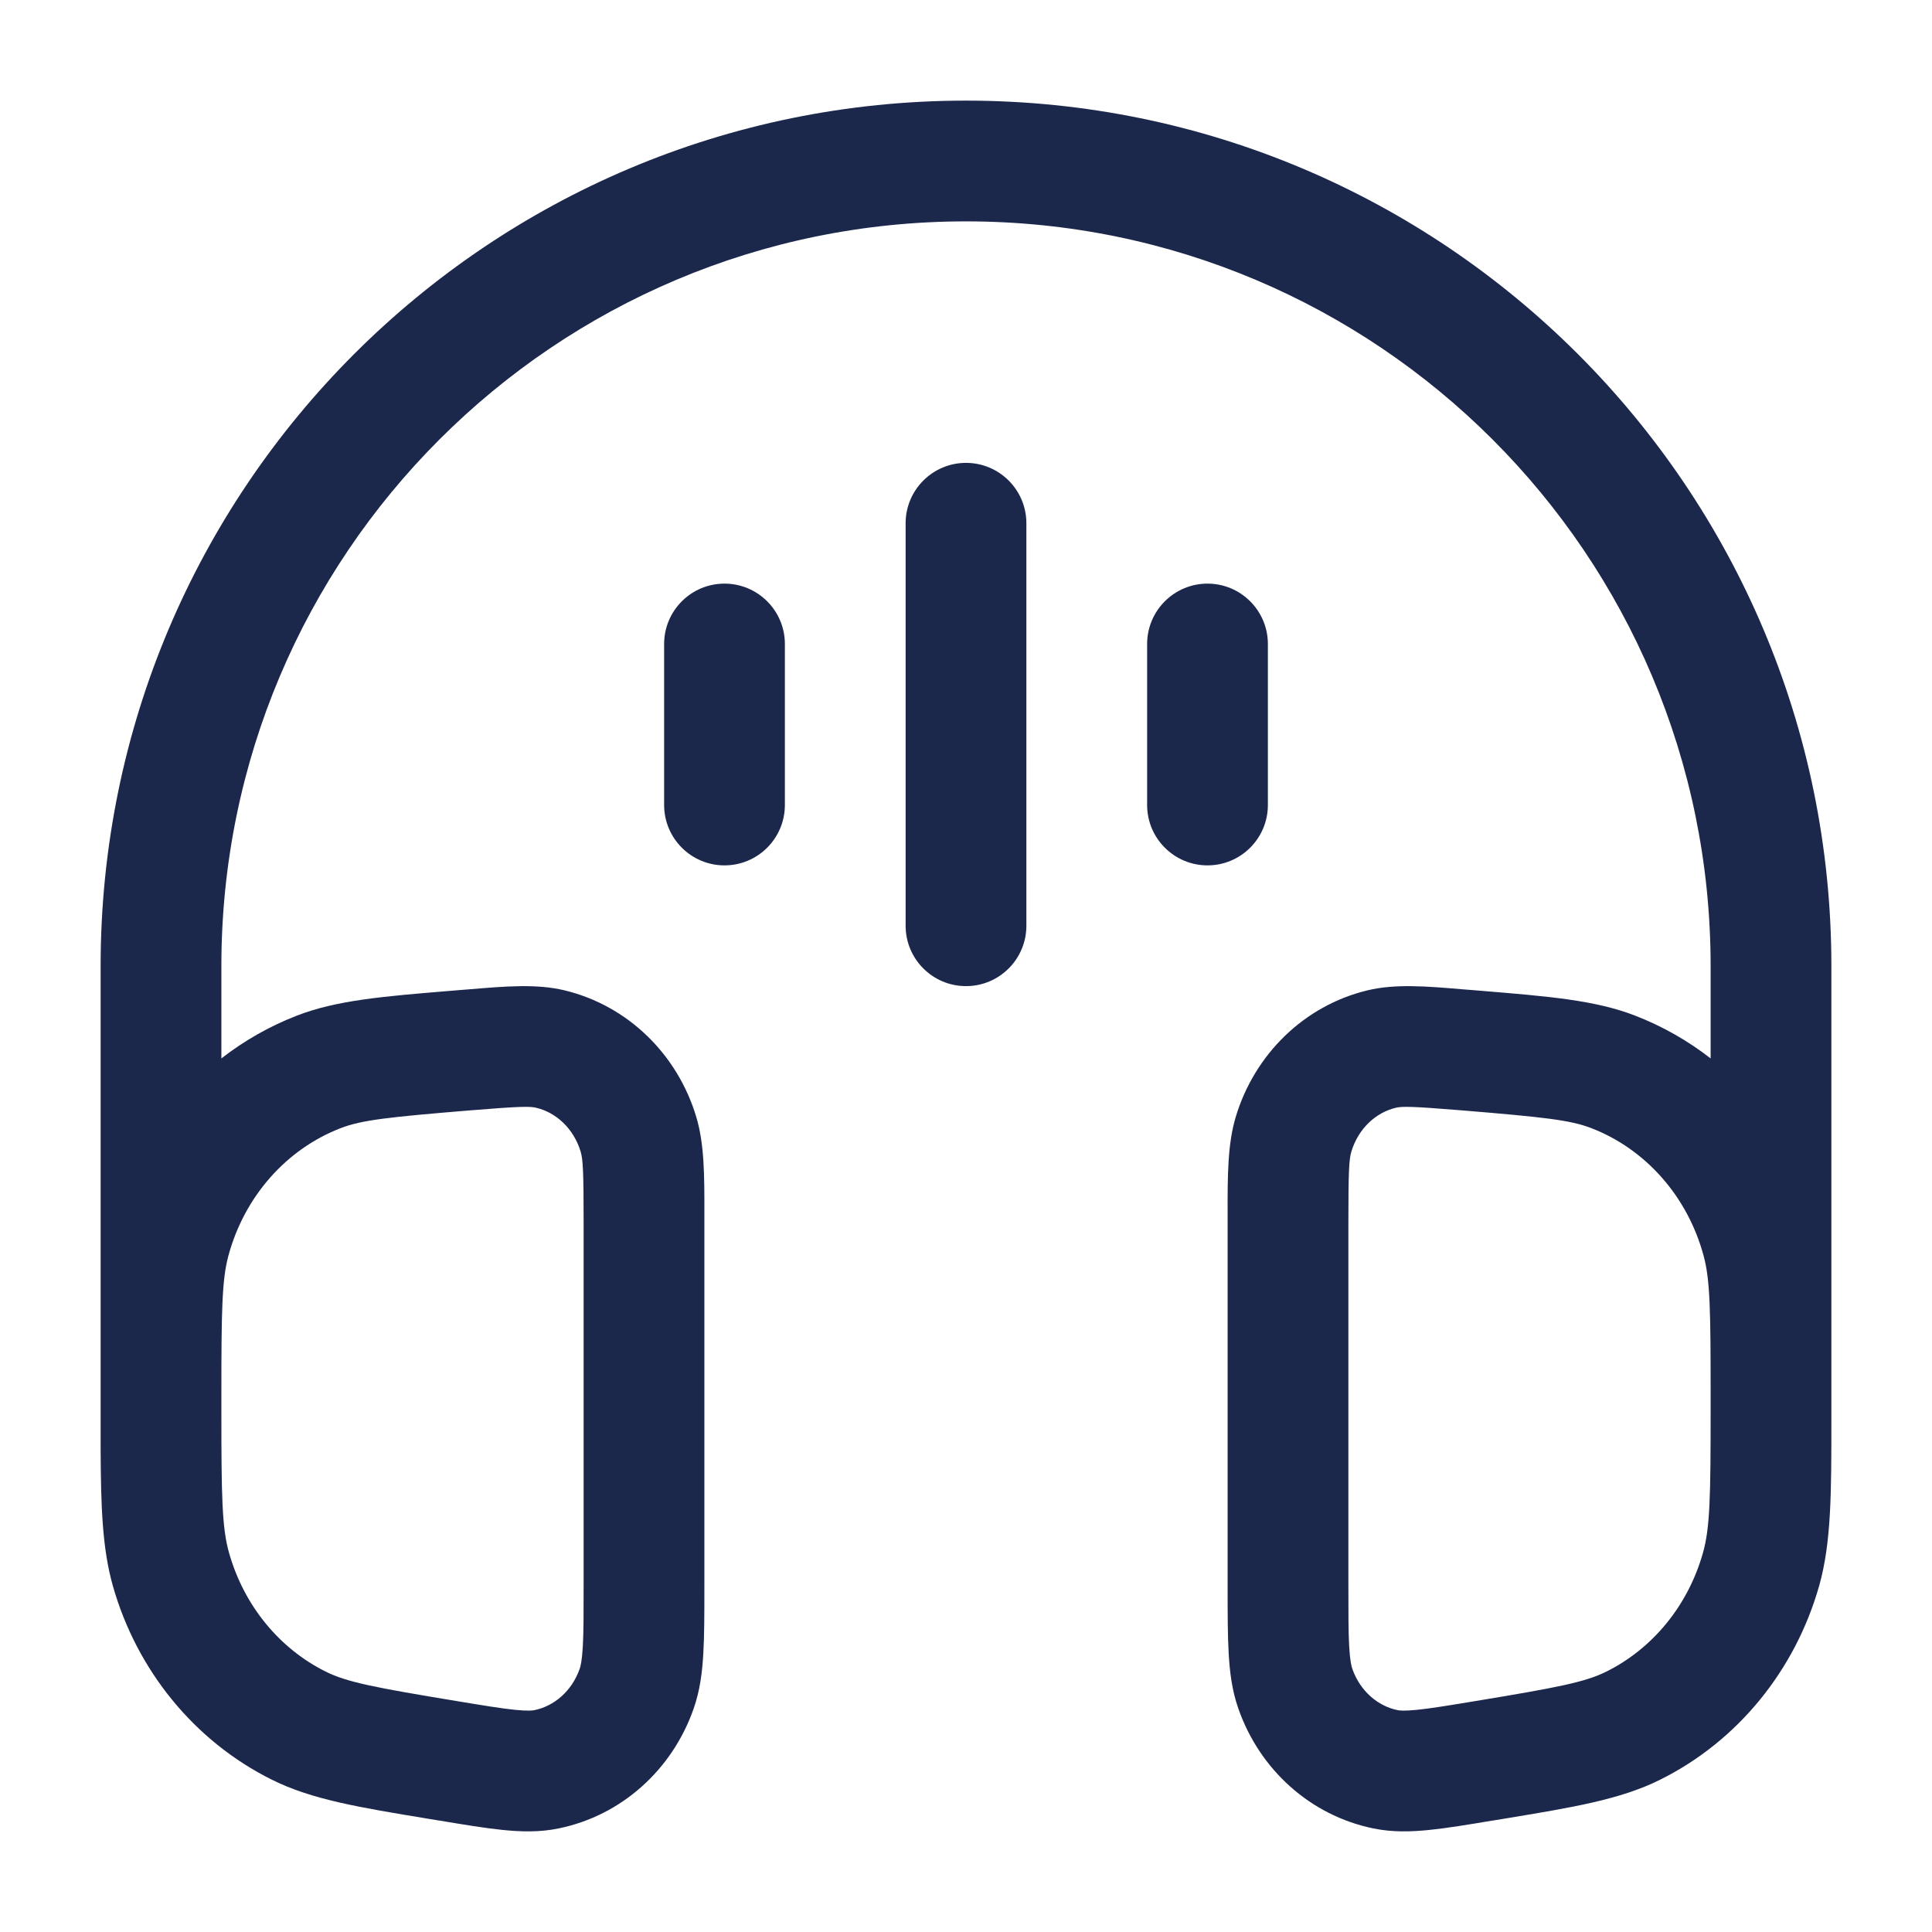 <?xml version="1.0" encoding="utf-8"?><!-- Uploaded to: SVG Repo, www.svgrepo.com, Generator: SVG Repo Mixer Tools -->
<svg width="800px" height="800px" viewBox="0 0 24 24" fill="none" xmlns="http://www.w3.org/2000/svg">
<path fill-rule="evenodd" clip-rule="evenodd" d="M1.25 12C1.25 6.063 6.063 1.25 12 1.25C17.937 1.25 22.75 6.063 22.75 12V16.99C22.75 17.062 22.75 17.136 22.75 17.211C22.75 17.25 22.75 17.289 22.75 17.328V17.514C22.75 17.554 22.75 17.594 22.75 17.633C22.75 18.547 22.75 19.16 22.599 19.697C22.302 20.747 21.588 21.628 20.623 22.108C20.128 22.355 19.537 22.452 18.682 22.593C18.642 22.599 18.602 22.606 18.561 22.613L18.539 22.616C18.235 22.667 17.974 22.71 17.757 22.732C17.531 22.755 17.298 22.763 17.059 22.713C16.274 22.552 15.647 21.979 15.384 21.227C15.304 21 15.276 20.769 15.263 20.537C15.25 20.312 15.25 20.038 15.25 19.714V15.187C15.25 15.153 15.25 15.119 15.25 15.086C15.249 14.609 15.249 14.213 15.351 13.874C15.584 13.1 16.198 12.492 16.989 12.302C17.334 12.219 17.727 12.252 18.175 12.29C18.209 12.293 18.243 12.295 18.277 12.298C18.318 12.302 18.358 12.305 18.398 12.308C19.238 12.377 19.818 12.425 20.311 12.616C20.652 12.748 20.967 12.928 21.25 13.148V12C21.25 6.891 17.109 2.75 12 2.75C6.891 2.75 2.75 6.891 2.75 12V13.148C3.033 12.928 3.348 12.748 3.689 12.616C4.182 12.425 4.762 12.377 5.602 12.308C5.642 12.305 5.682 12.302 5.723 12.298C5.757 12.295 5.791 12.293 5.825 12.29C6.273 12.252 6.666 12.219 7.011 12.302C7.802 12.492 8.417 13.1 8.649 13.874C8.751 14.213 8.751 14.609 8.75 15.086C8.75 15.119 8.75 15.153 8.75 15.187V19.714C8.75 20.038 8.75 20.312 8.737 20.537C8.724 20.769 8.696 21 8.616 21.227C8.353 21.979 7.726 22.552 6.941 22.713C6.702 22.763 6.469 22.755 6.243 22.732C6.026 22.71 5.765 22.667 5.461 22.616L5.439 22.613C5.398 22.606 5.358 22.599 5.318 22.593C4.463 22.452 3.872 22.355 3.377 22.108C2.412 21.628 1.698 20.747 1.401 19.697C1.271 19.235 1.253 18.717 1.25 18L1.25 17.858C1.25 17.785 1.25 17.71 1.25 17.633C1.25 17.594 1.25 17.554 1.25 17.514V17.328C1.25 17.289 1.25 17.25 1.25 17.211C1.25 17.136 1.25 17.062 1.25 16.991V12ZM2.75 17.514C2.75 18.592 2.757 18.979 2.845 19.289C3.031 19.948 3.473 20.48 4.045 20.765C4.312 20.898 4.66 20.964 5.684 21.133C6.015 21.188 6.231 21.223 6.396 21.24C6.558 21.256 6.617 21.249 6.639 21.244C6.883 21.194 7.103 21.009 7.201 20.731C7.213 20.697 7.23 20.626 7.24 20.452C7.25 20.275 7.25 20.043 7.25 19.693V15.187C7.25 14.553 7.242 14.403 7.213 14.306C7.126 14.018 6.908 13.82 6.661 13.761C6.583 13.742 6.458 13.743 5.846 13.793C4.838 13.876 4.494 13.912 4.23 14.015C3.563 14.273 3.038 14.856 2.837 15.6C2.757 15.899 2.75 16.277 2.75 17.328V17.514ZM12 5.75C12.414 5.75 12.75 6.086 12.75 6.5L12.75 11.5C12.75 11.914 12.414 12.25 12 12.25C11.586 12.25 11.25 11.914 11.25 11.5L11.25 6.5C11.25 6.086 11.586 5.75 12 5.75ZM9 7.25C9.414 7.25 9.75 7.586 9.75 8V10C9.75 10.414 9.414 10.75 9 10.75C8.586 10.75 8.25 10.414 8.25 10V8C8.25 7.586 8.586 7.25 9 7.25ZM15 7.25C15.414 7.25 15.75 7.586 15.75 8V10C15.75 10.414 15.414 10.75 15 10.75C14.586 10.75 14.25 10.414 14.25 10V8C14.25 7.586 14.586 7.25 15 7.25ZM18.154 13.793C17.542 13.743 17.417 13.742 17.339 13.761C17.092 13.82 16.874 14.018 16.787 14.306C16.758 14.403 16.75 14.553 16.75 15.187V19.693C16.75 20.043 16.75 20.275 16.76 20.452C16.77 20.626 16.787 20.697 16.799 20.731C16.897 21.009 17.117 21.194 17.361 21.244C17.384 21.249 17.442 21.256 17.604 21.24C17.77 21.223 17.985 21.188 18.317 21.133C19.34 20.964 19.688 20.898 19.955 20.765C20.528 20.48 20.969 19.948 21.155 19.289C21.243 18.979 21.25 18.592 21.25 17.514V17.328C21.25 16.277 21.244 15.899 21.163 15.6C20.962 14.856 20.437 14.273 19.77 14.015C19.506 13.912 19.162 13.876 18.154 13.793Z" fill="#1C274C"/>
</svg>